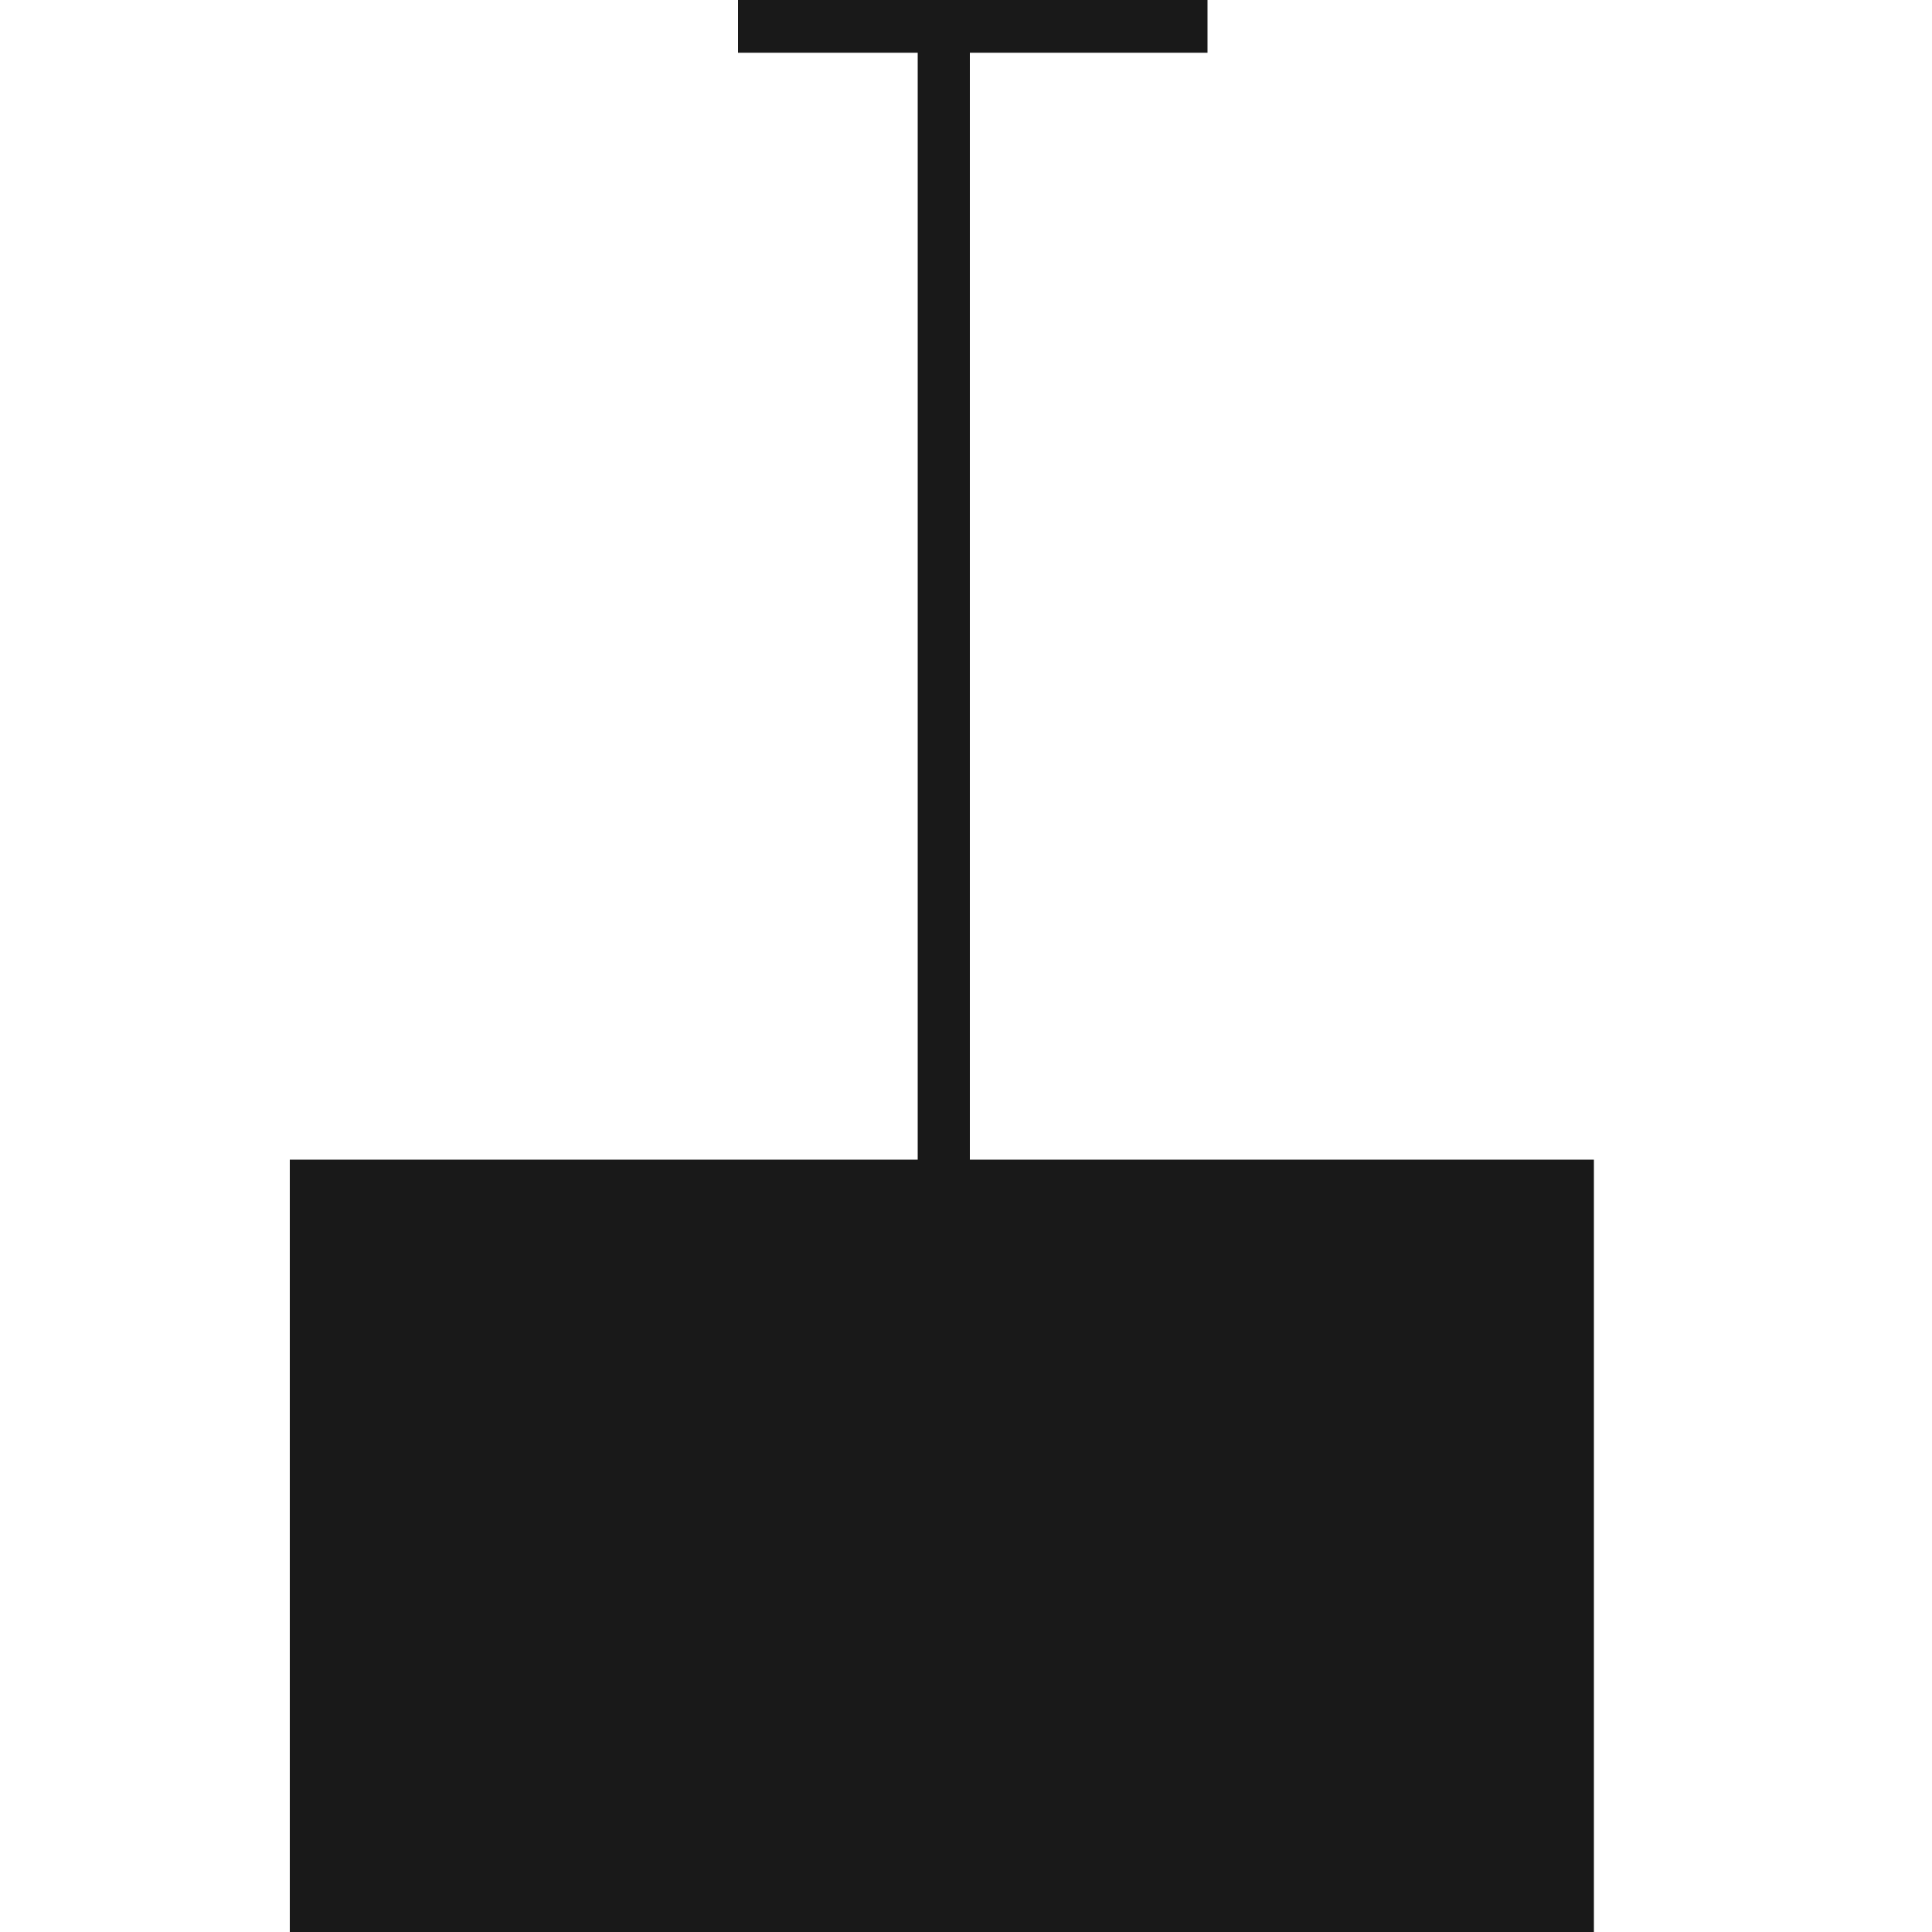 <svg xmlns="http://www.w3.org/2000/svg" fill="none" viewBox="0 0 40 40" height="40" width="40">
<g clip-path="url(#clip0_477_809)">
<path fill="#191919" d="M20.08 24.009H33V40.38H6V24.009H19V1.092H15.28V0H25V1.092H20.08V24.009Z"></path>
</g>
<defs>
<clipPath id="clip0_477_809">
<rect fill="white" height="40" width="40"></rect>
</clipPath>
</defs>
</svg>
